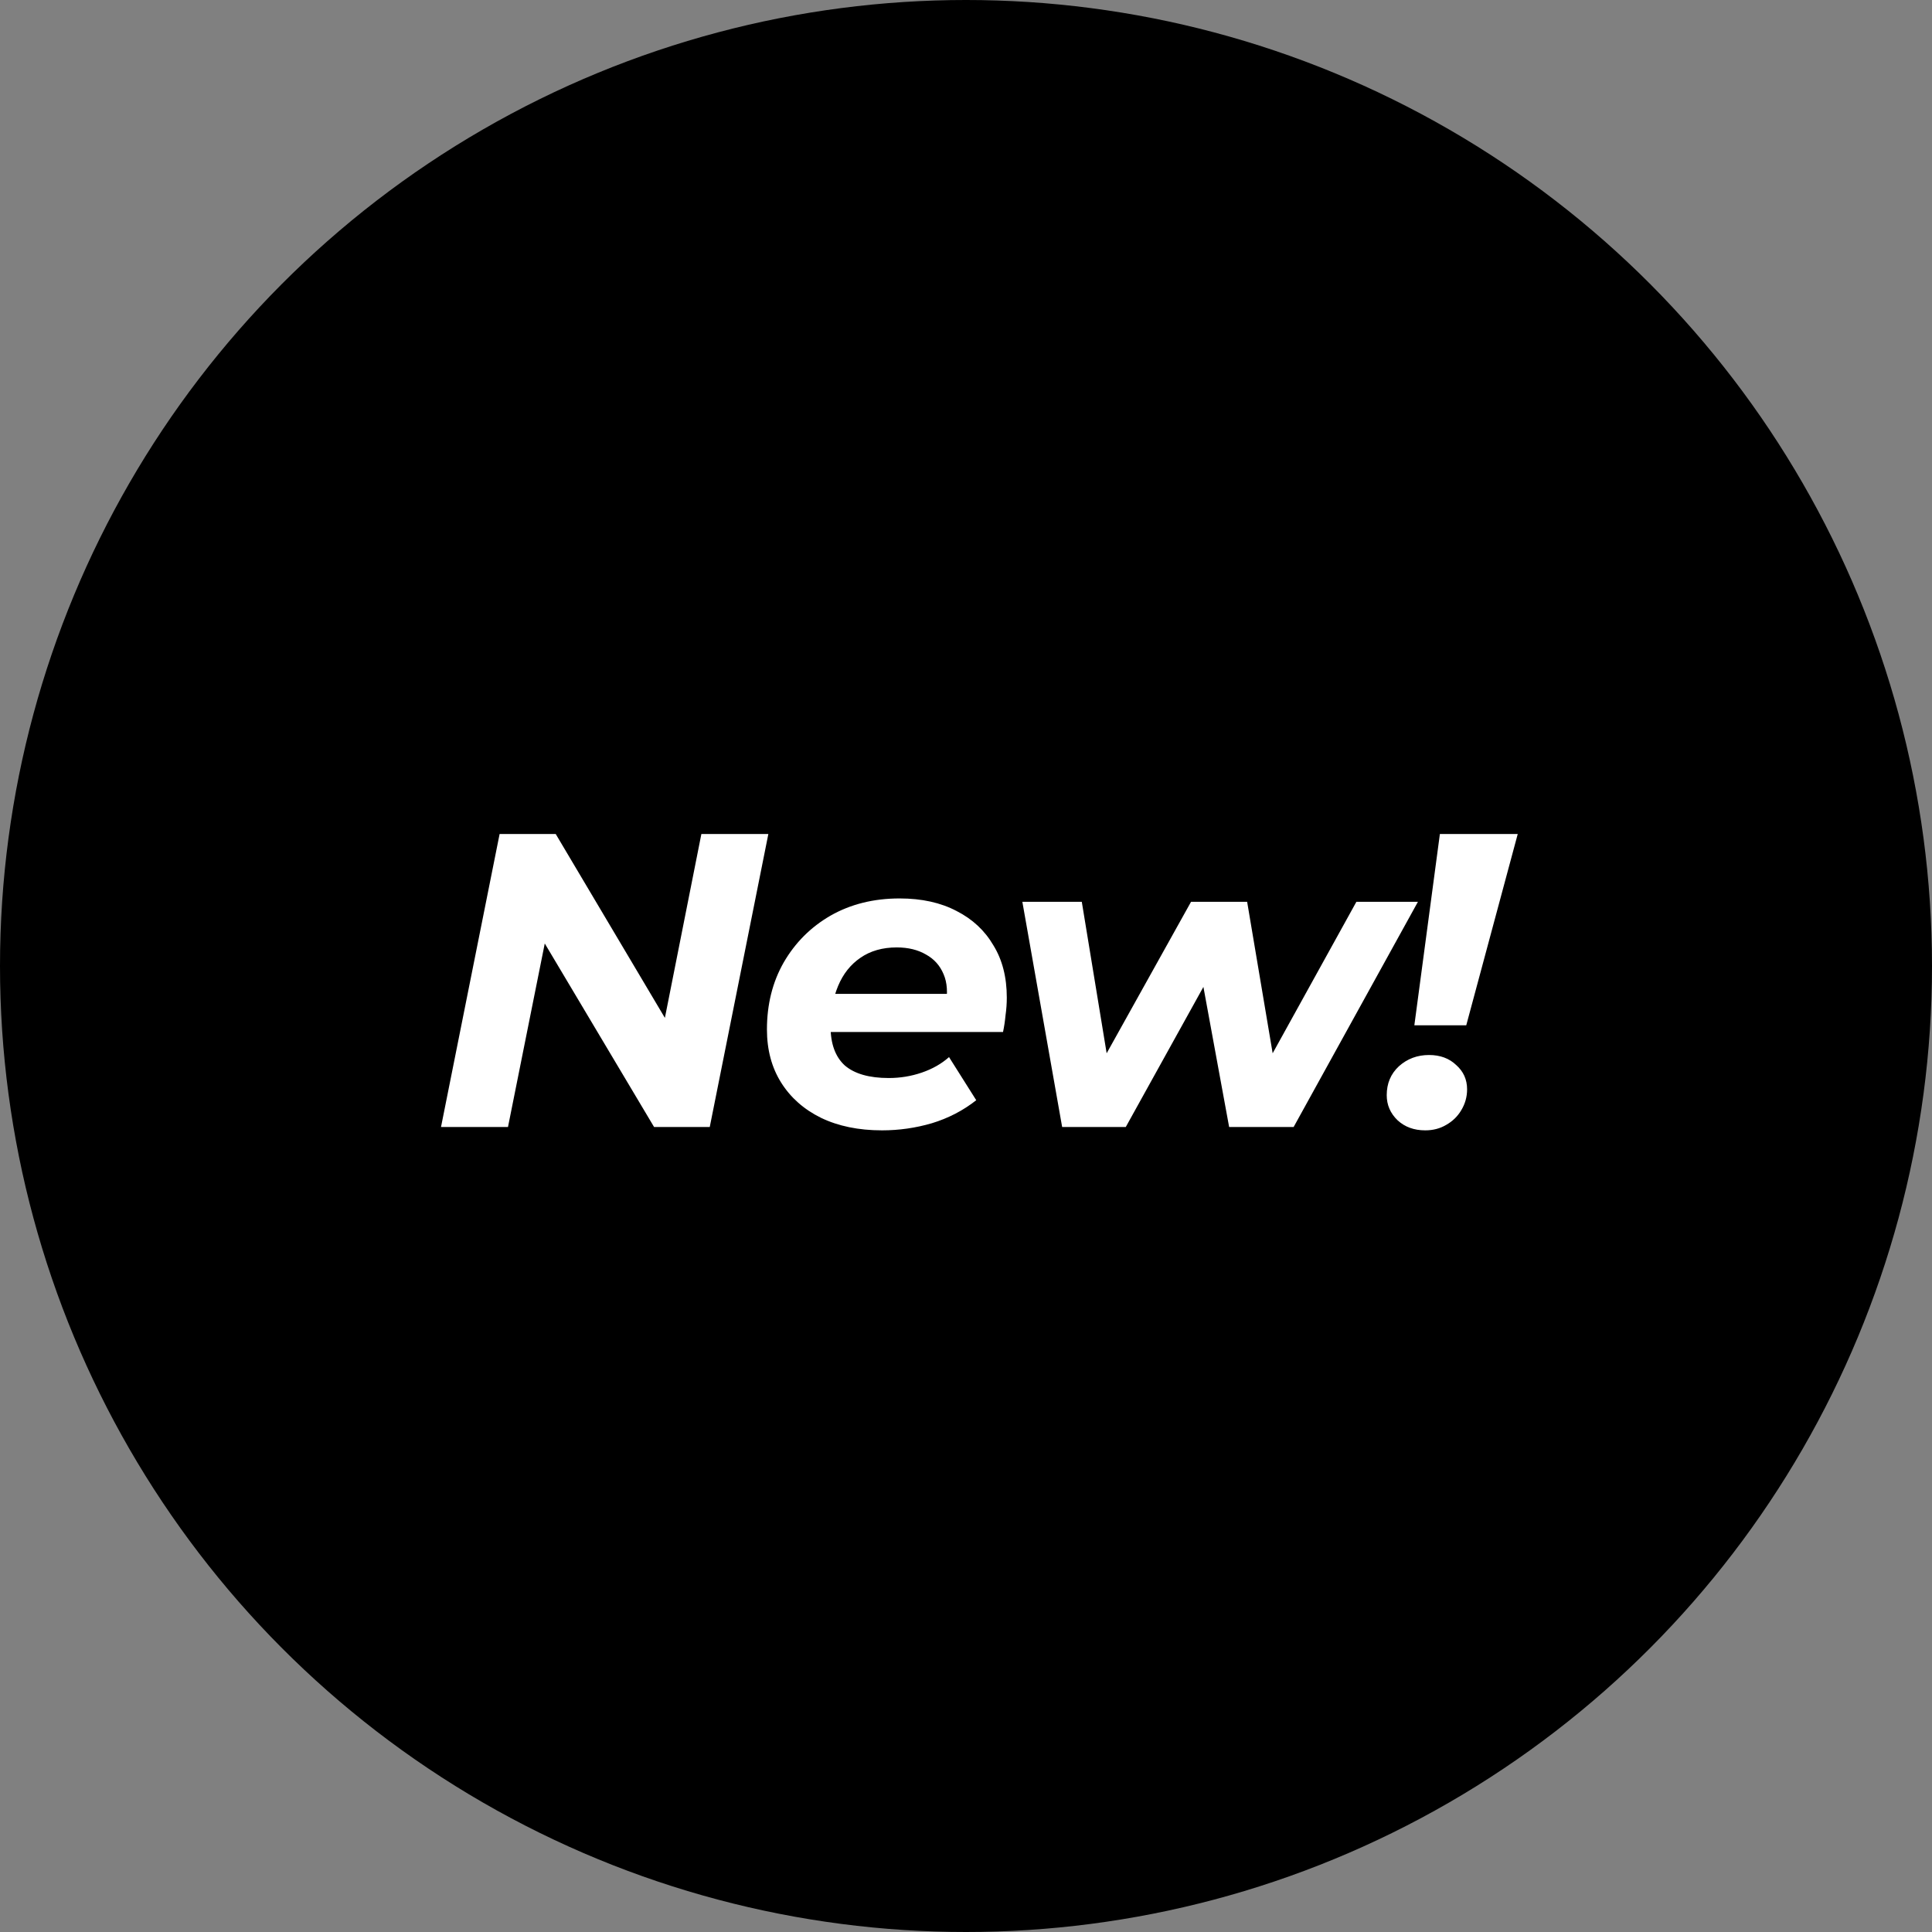 <svg width="60" height="60" viewBox="0 0 60 60" fill="none" xmlns="http://www.w3.org/2000/svg">
<rect x="0" y="0" width="60" height="60" fill="#808080" stroke="none"/>
<circle cx="30" cy="30" r="30" fill="black"/>
<path d="M13.696 35L15.516 25.9H17.258L21.171 32.491L20.482 32.452L21.782 25.9H23.862L22.042 35H20.313L16.387 28.409L17.089 28.448L15.776 35H13.696ZM27.393 35.104C26.665 35.104 26.033 34.974 25.495 34.714C24.967 34.454 24.555 34.09 24.26 33.622C23.966 33.154 23.818 32.604 23.818 31.971C23.818 31.191 23.992 30.498 24.338 29.891C24.694 29.276 25.179 28.79 25.794 28.435C26.418 28.08 27.133 27.902 27.939 27.902C28.624 27.902 29.213 28.032 29.707 28.292C30.201 28.543 30.583 28.899 30.851 29.358C31.129 29.809 31.267 30.35 31.267 30.983C31.267 31.165 31.254 31.347 31.228 31.529C31.211 31.711 31.185 31.884 31.15 32.049H25.365L25.573 30.866H30.201L29.369 31.23C29.439 30.84 29.417 30.515 29.304 30.255C29.192 29.986 29.01 29.783 28.758 29.644C28.507 29.497 28.204 29.423 27.848 29.423C27.406 29.423 27.029 29.531 26.717 29.748C26.414 29.956 26.184 30.246 26.028 30.619C25.872 30.992 25.794 31.412 25.794 31.88C25.794 32.417 25.942 32.82 26.236 33.089C26.54 33.349 26.995 33.479 27.601 33.479C27.957 33.479 28.299 33.423 28.628 33.31C28.958 33.197 29.239 33.037 29.473 32.829L30.318 34.168C29.911 34.489 29.452 34.727 28.94 34.883C28.438 35.03 27.922 35.104 27.393 35.104ZM32.986 35L31.75 28.006H33.596L34.584 34.025H33.636L36.989 28.006H38.731L39.745 34.025H38.797L42.124 28.006H44.035L40.175 35H38.172L37.224 29.839H37.822L34.962 35H32.986ZM43.924 31.841L44.717 25.9H47.135L45.536 31.841H43.924ZM44.262 35.104C43.915 35.104 43.629 35 43.404 34.792C43.178 34.575 43.066 34.315 43.066 34.012C43.066 33.648 43.191 33.349 43.443 33.115C43.703 32.881 44.015 32.764 44.379 32.764C44.725 32.764 45.007 32.868 45.224 33.076C45.449 33.275 45.562 33.527 45.562 33.83C45.562 34.064 45.501 34.281 45.38 34.48C45.267 34.671 45.111 34.822 44.912 34.935C44.721 35.048 44.505 35.104 44.262 35.104Z" fill="white"/>
</svg>
